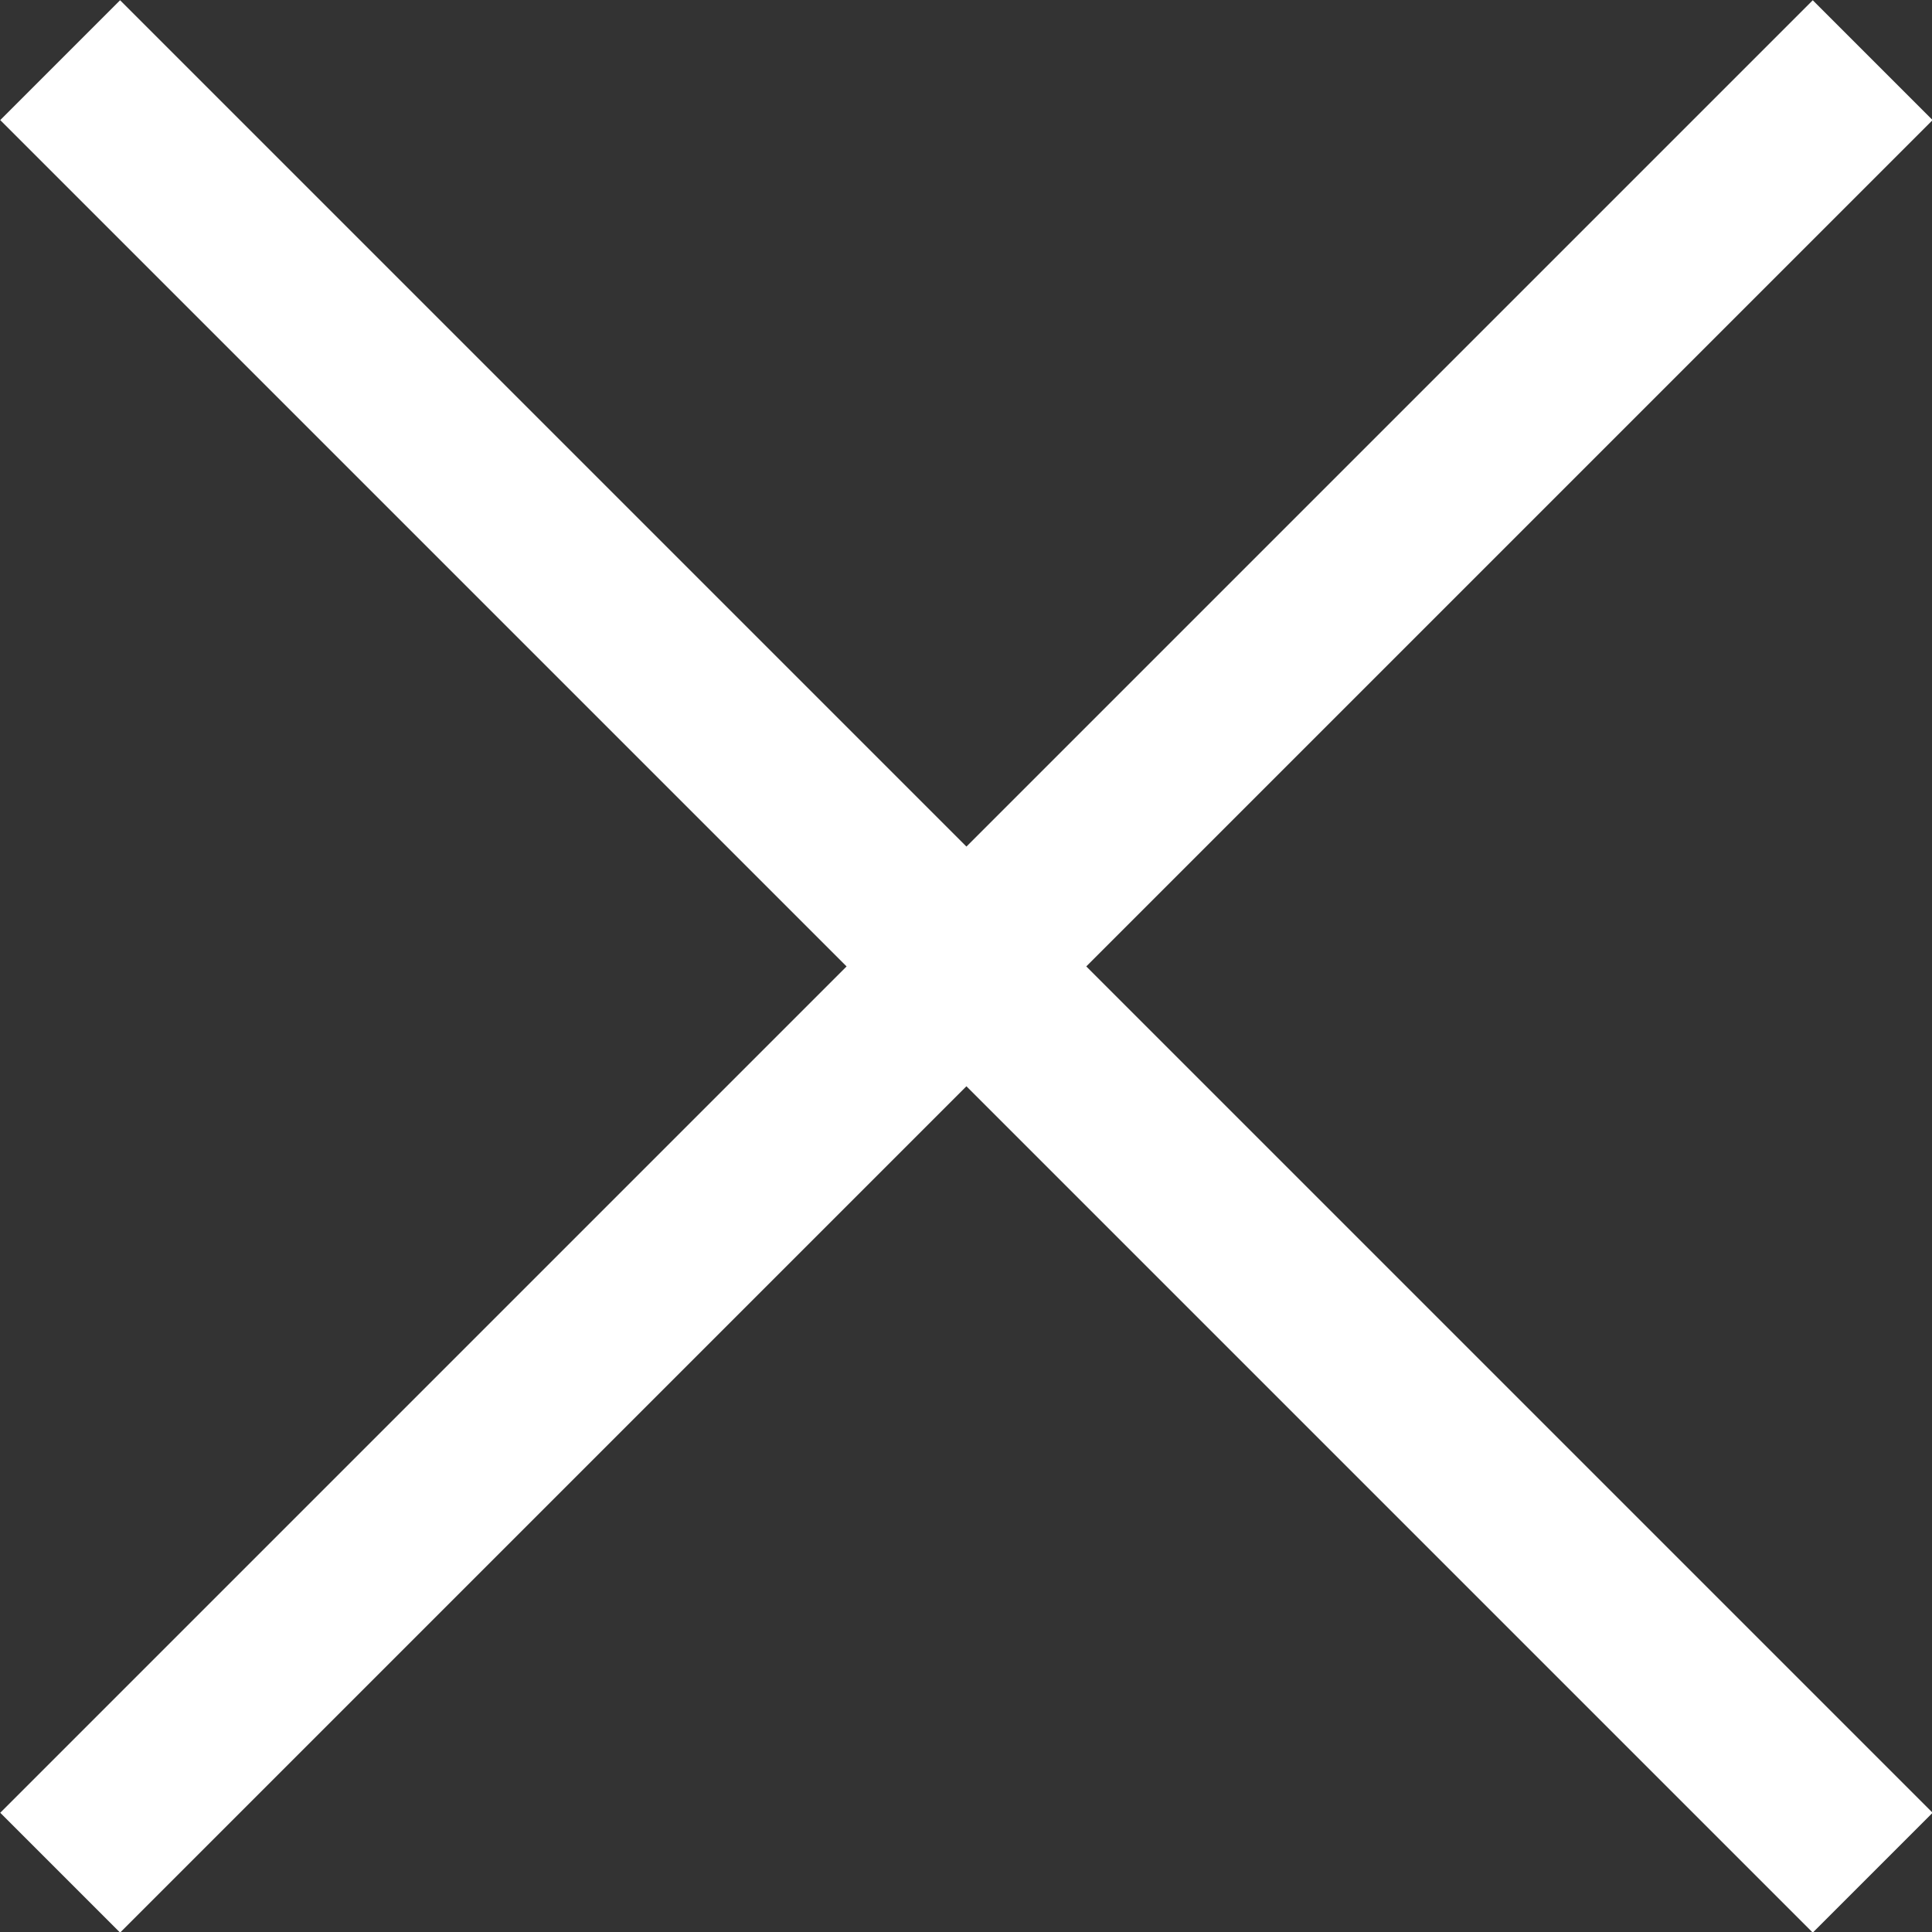 <svg id="Ebene_1" data-name="Ebene 1" xmlns="http://www.w3.org/2000/svg" viewBox="0 0 22.8 22.8"><rect x="0" y="0" width="22.8" height="22.8" fill="#333333" stroke="none"/><defs><style>.cls-1{fill:none;stroke:#fff;stroke-width:2px;}</style></defs><title>close</title><line class="cls-1" x1="0.71" y1="0.71" x2="22.1" y2="22.1"/><line class="cls-1" x1="22.1" y1="0.71" x2="0.71" y2="22.1"/></svg>